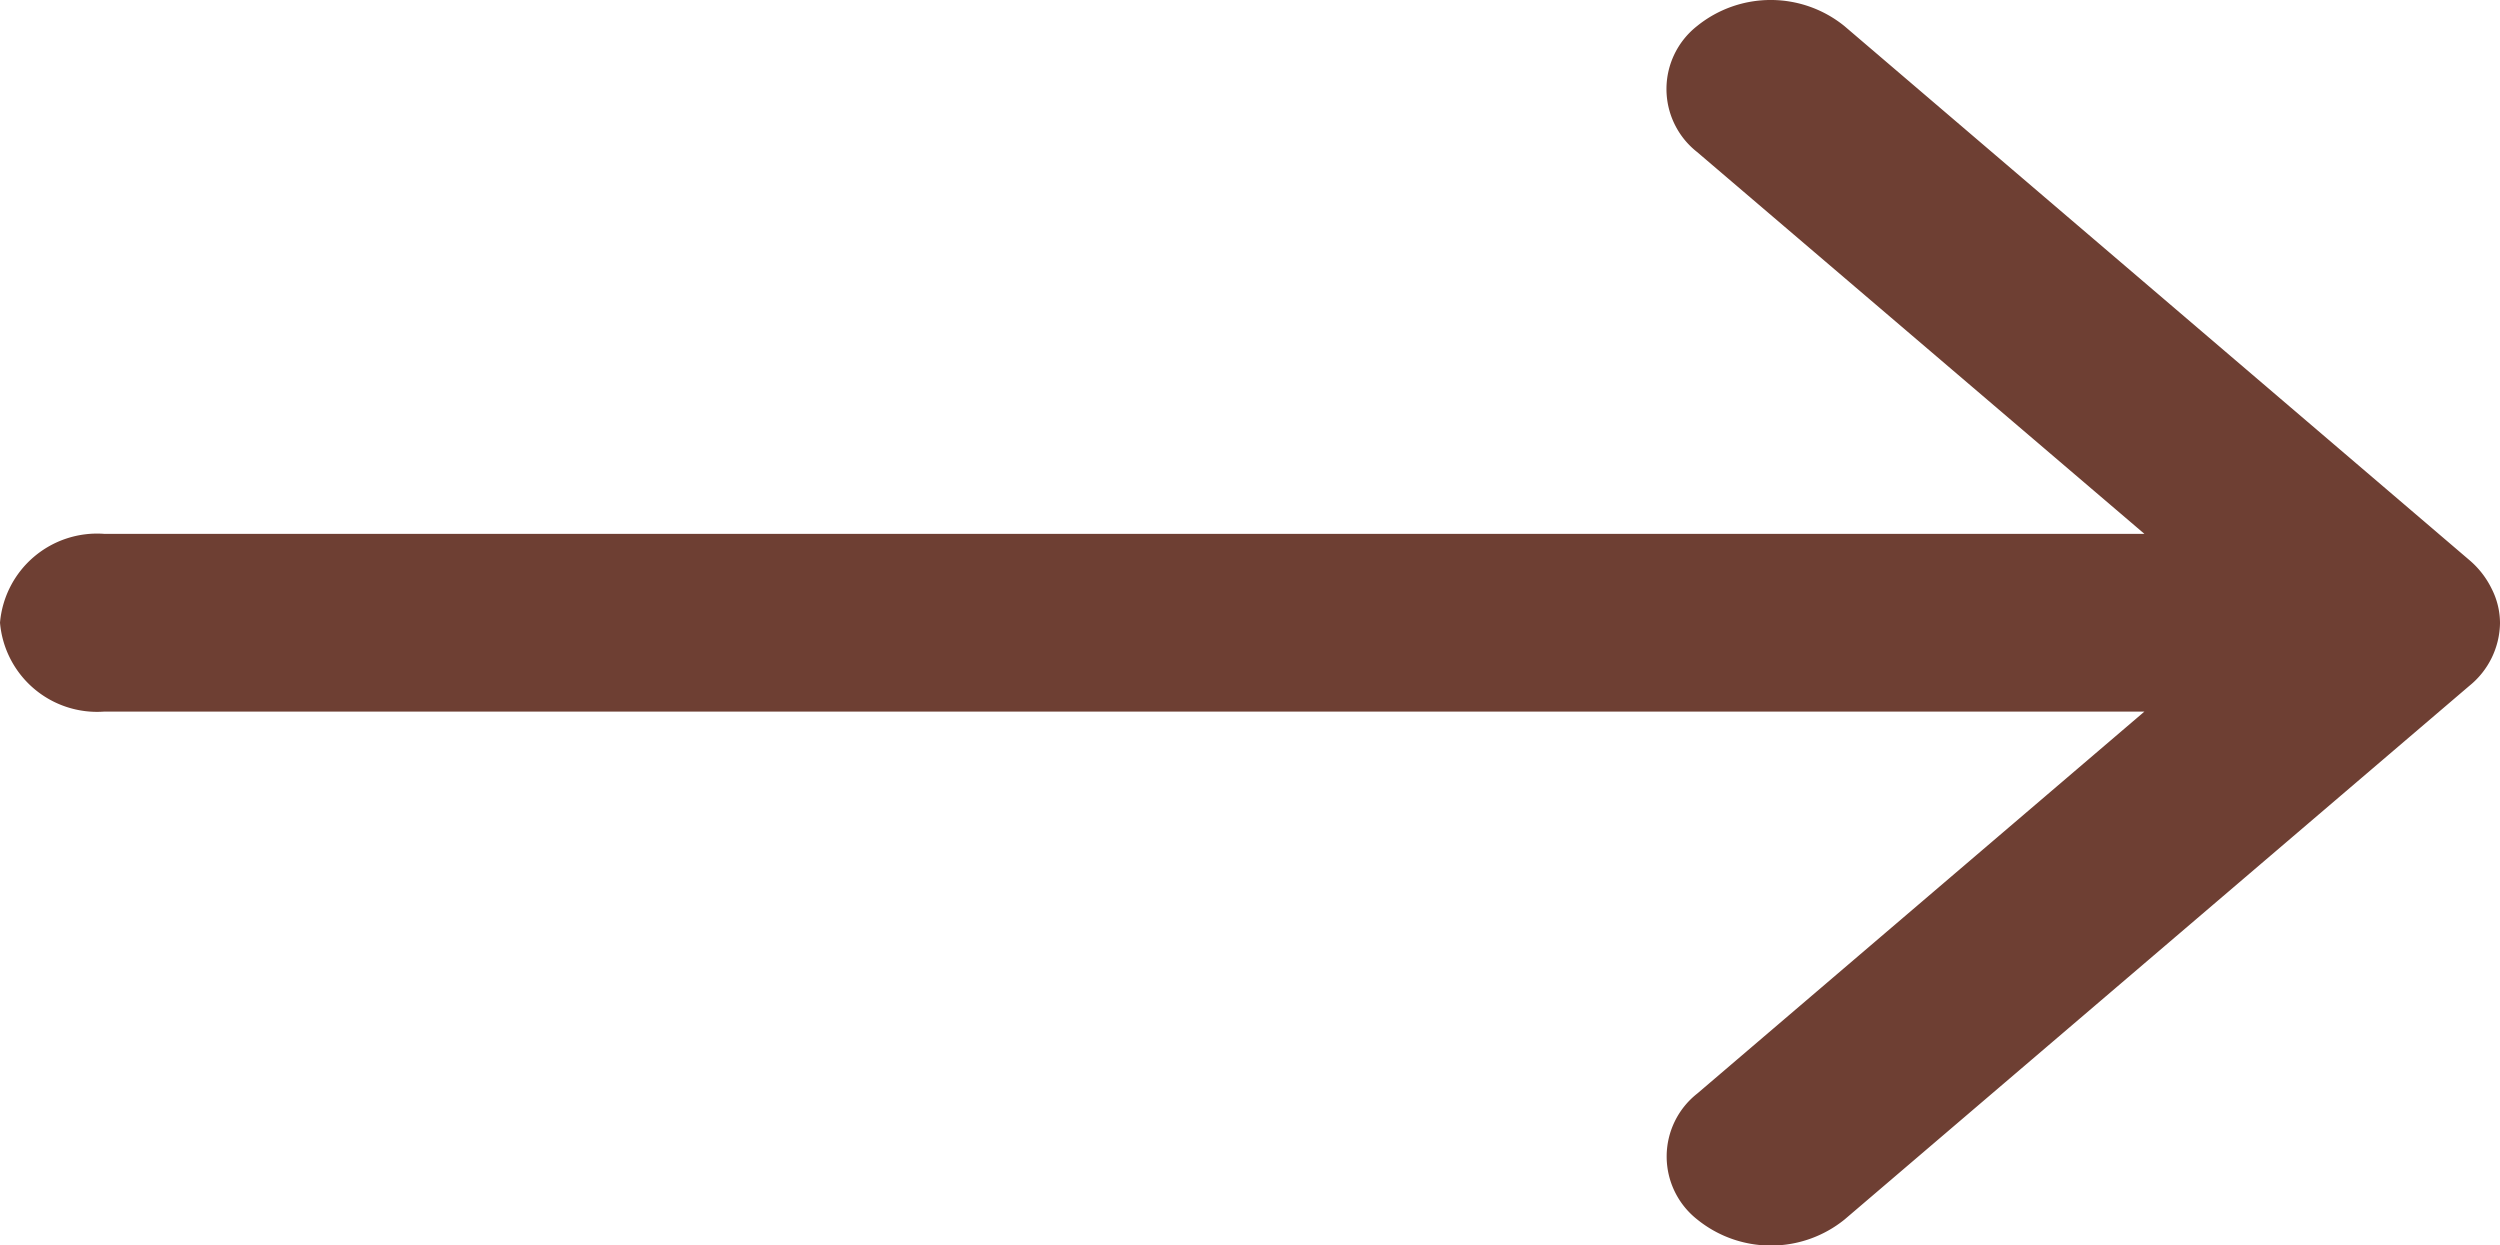 <svg xmlns="http://www.w3.org/2000/svg" width="25.808" height="12.856" viewBox="0 0 25.808 12.856">
  <path id="seta" d="M4,14.429a1.006,1.006,0,0,0,1.075.918H26.137L21.521,19.29a.827.827,0,0,0,0,1.3,1.209,1.209,0,0,0,1.521,0l6.452-5.511a.848.848,0,0,0,.314-.645v0a.784.784,0,0,0-.084-.351.914.914,0,0,0-.232-.3L23.04,8.27a1.209,1.209,0,0,0-1.521,0,.827.827,0,0,0,0,1.3l4.618,3.942H5.075A1.006,1.006,0,0,0,4,14.429Z" transform="translate(-4 -8.001)" fill="#6E3F33"/>
</svg>
